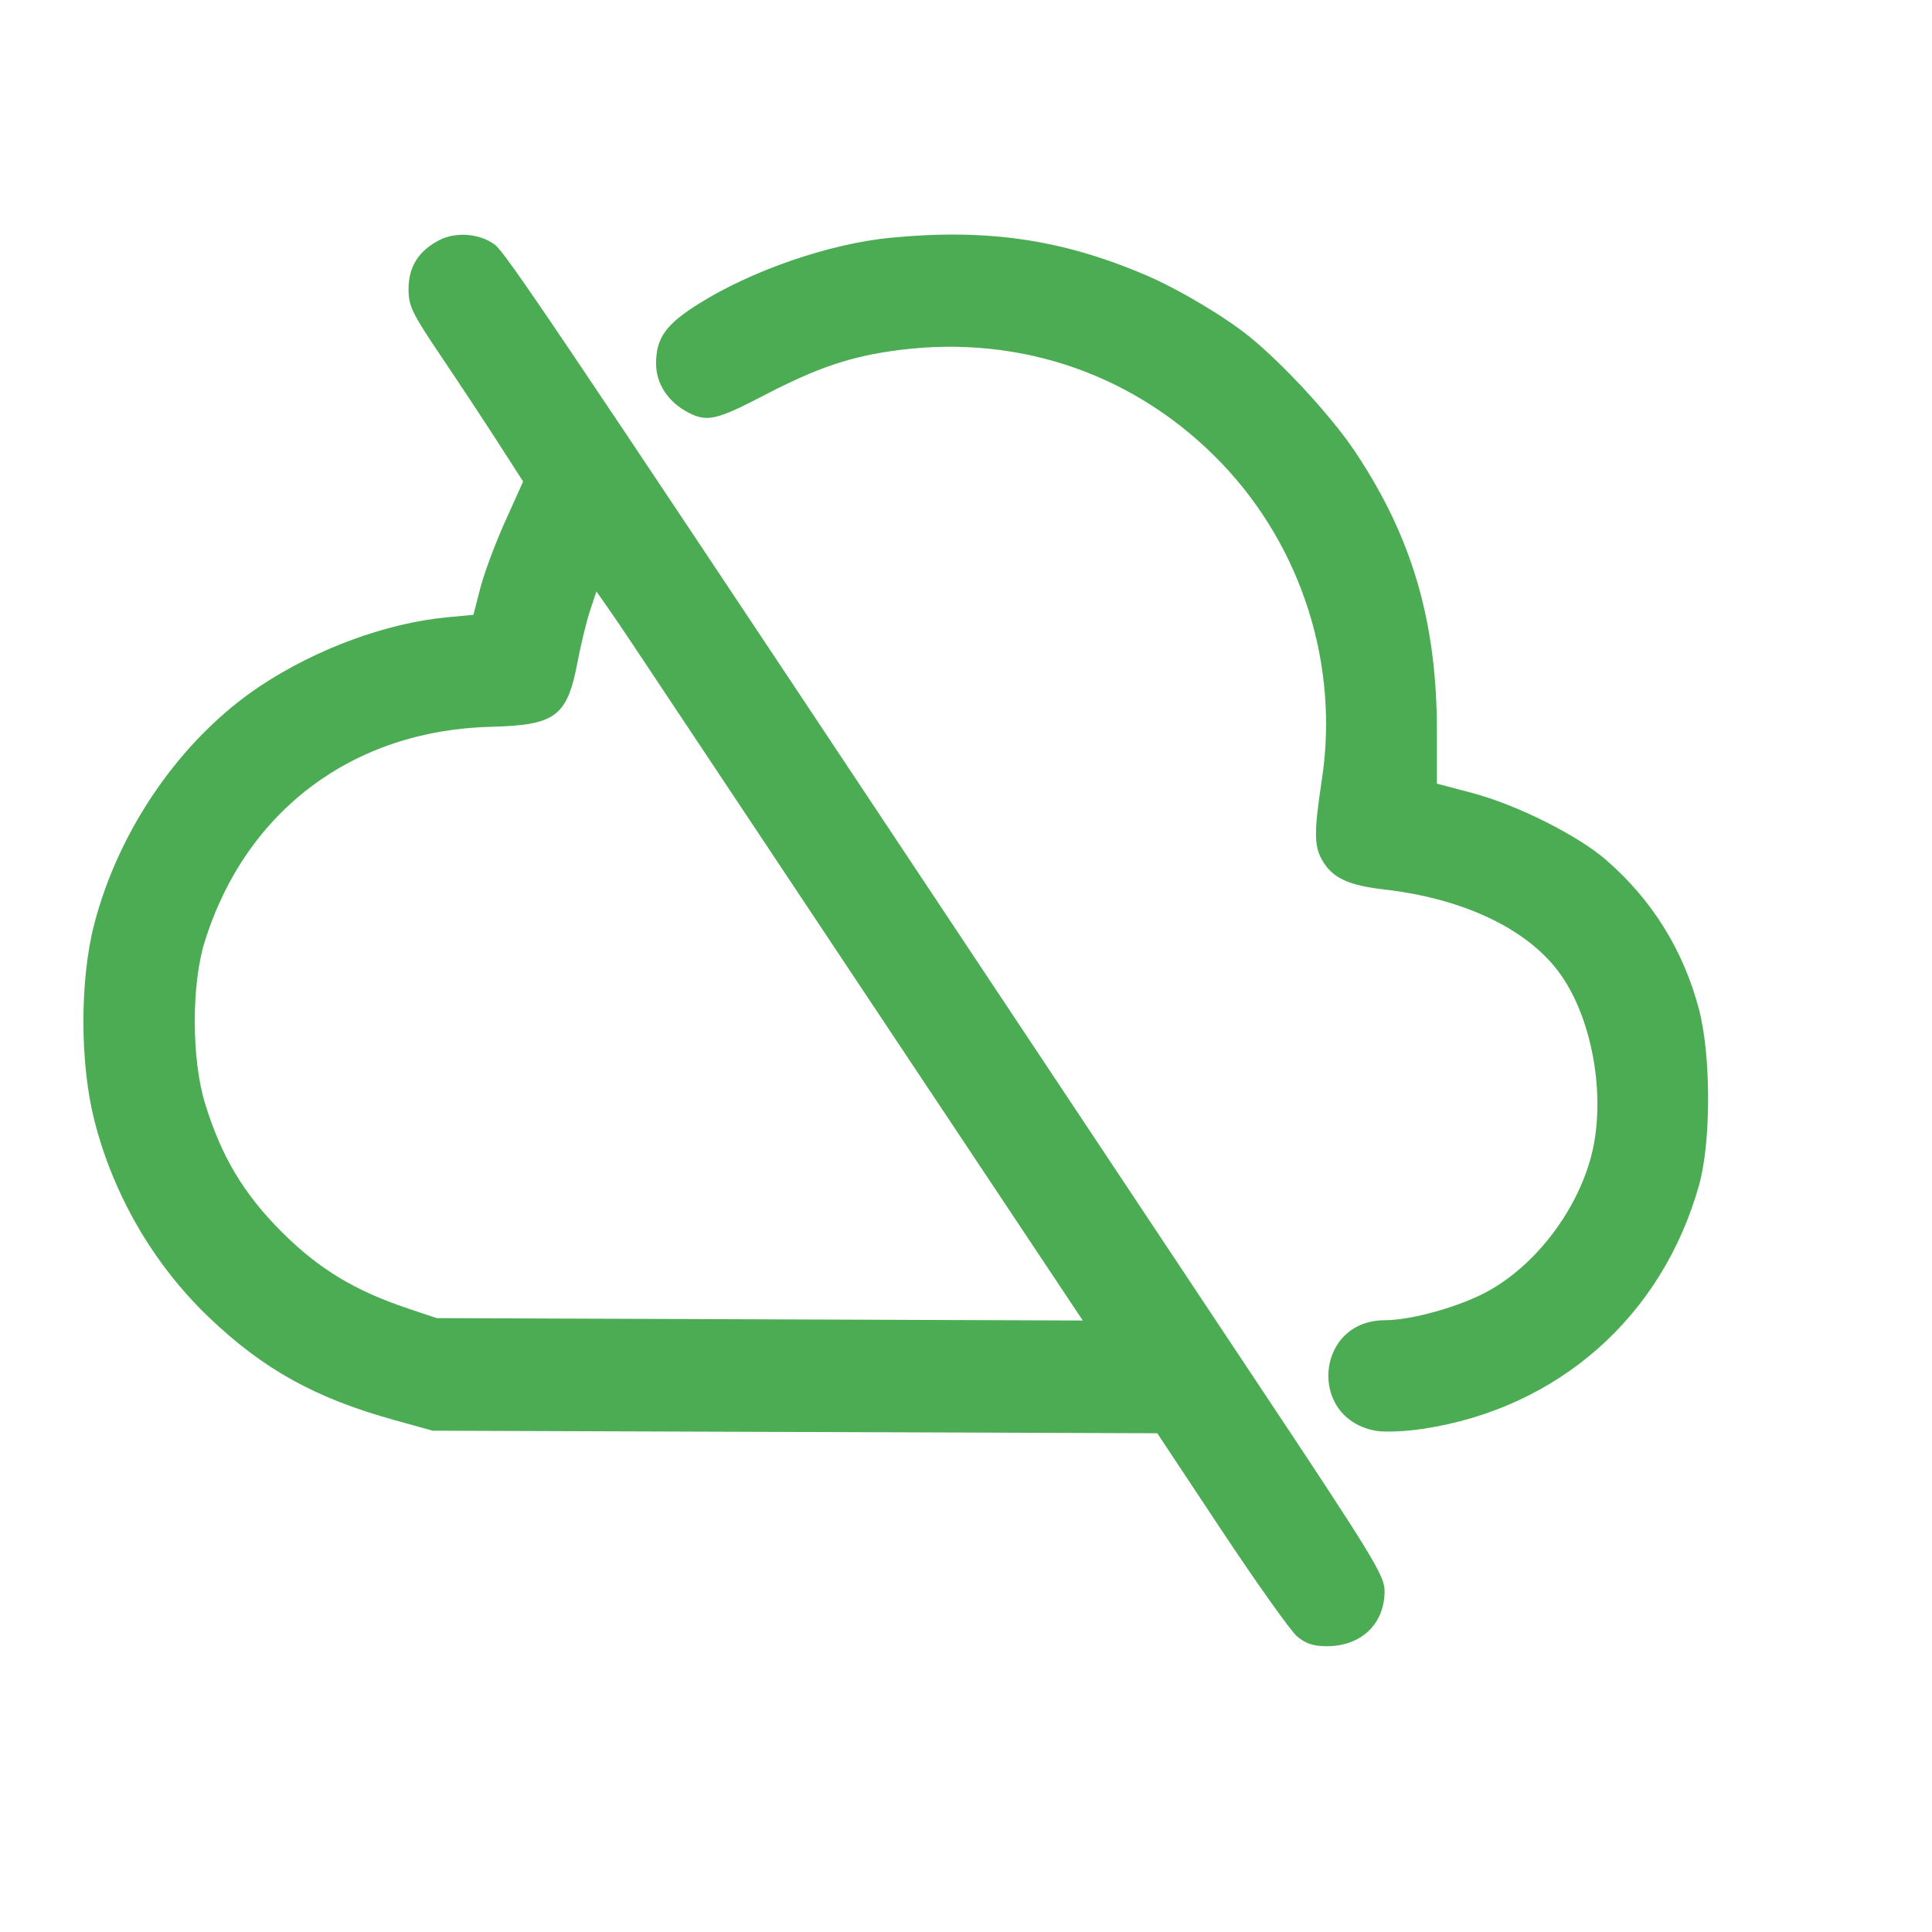 <svg xmlns="http://www.w3.org/2000/svg" width="480" height="480" viewBox="0 0 480 480" version="1.1"><path d="" stroke="none" fill="#4cb44c" fill-rule="evenodd"/><path d="M 109.071 59.698 C 103.950 62.390, 101.500 66.316, 101.500 71.833 C 101.500 76.039, 102.328 77.748, 109.581 88.510 C 114.026 95.104, 120.431 104.805, 123.815 110.067 L 129.968 119.634 125.511 129.532 C 123.059 134.976, 120.281 142.427, 119.337 146.089 L 117.622 152.748 111.061 153.368 C 95.963 154.795, 78.606 161.181, 64.658 170.439 C 45.200 183.354, 29.529 205.860, 23.379 229.723 C 19.821 243.524, 19.839 264.168, 23.421 278.286 C 28.150 296.929, 38.169 314.163, 51.907 327.289 C 65.446 340.224, 78.347 347.369, 98 352.817 L 107.500 355.450 197.509 355.769 L 287.518 356.088 303.455 380.121 C 312.221 393.338, 320.689 405.244, 322.273 406.577 C 324.382 408.351, 326.352 409, 329.626 409 C 338.196 409, 343.989 403.477, 343.996 395.301 C 344 391.457, 341.291 387.030, 311.870 342.801 C 294.199 316.236, 256.864 260.075, 228.904 218 C 137.565 80.550, 125.533 62.701, 122.913 60.765 C 119.144 57.980, 113.210 57.522, 109.071 59.698 M 221.278 59.068 C 206.166 60.530, 187.052 67.086, 173.778 75.359 C 165.425 80.565, 163 83.933, 163 90.328 C 163 95.367, 166.008 99.919, 171.069 102.536 C 175.615 104.886, 178.126 104.324, 189.431 98.421 C 203.103 91.282, 211.497 88.460, 223.583 86.938 C 253.881 83.125, 282.659 93.281, 303.580 115.171 C 323.452 135.962, 332.732 165.247, 328.428 193.578 C 326.415 206.825, 326.445 210.252, 328.607 213.912 C 331.101 218.134, 335.091 219.984, 343.860 220.984 C 364.069 223.289, 380.184 231.140, 387.987 242.482 C 395.225 253.002, 398.546 270.119, 396.042 284 C 393.400 298.639, 382.443 313.870, 369.500 320.894 C 362.521 324.682, 350.667 327.998, 344.090 328.004 C 326.691 328.018, 324.794 352.593, 341.969 355.495 C 344.119 355.858, 349.317 355.634, 353.520 354.997 C 387.157 349.898, 412.990 327.076, 422.143 294.371 C 425.124 283.718, 425.119 262.314, 422.132 250.864 C 418.305 236.194, 410.510 223.629, 399.064 213.681 C 391.951 207.499, 376.826 199.935, 365.706 196.997 L 357 194.697 357 181.790 C 357 154.427, 350.858 133.446, 336.608 112.128 C 330.885 103.567, 318.977 90.603, 310.500 83.706 C 304.364 78.713, 292.844 71.857, 284.798 68.410 C 263.969 59.484, 245.321 56.742, 221.278 59.068 M 146.585 151.745 C 145.708 154.384, 144.311 160.133, 143.480 164.521 C 140.929 177.998, 138.019 180.175, 122.042 180.566 C 87.682 181.406, 60.988 201.441, 50.848 234 C 47.553 244.580, 47.578 263.087, 50.902 274 C 54.933 287.237, 60.472 296.545, 69.963 306.037 C 79.188 315.262, 88.103 320.662, 101.500 325.140 L 108.500 327.481 188.755 327.780 L 269.010 328.078 214.897 246.789 C 185.135 202.080, 159.146 163.029, 157.142 160.008 C 155.139 156.988, 152.303 152.813, 150.839 150.732 L 148.179 146.946 146.585 151.745" stroke="none" fill="#4cac54" fill-rule="evenodd"/></svg>